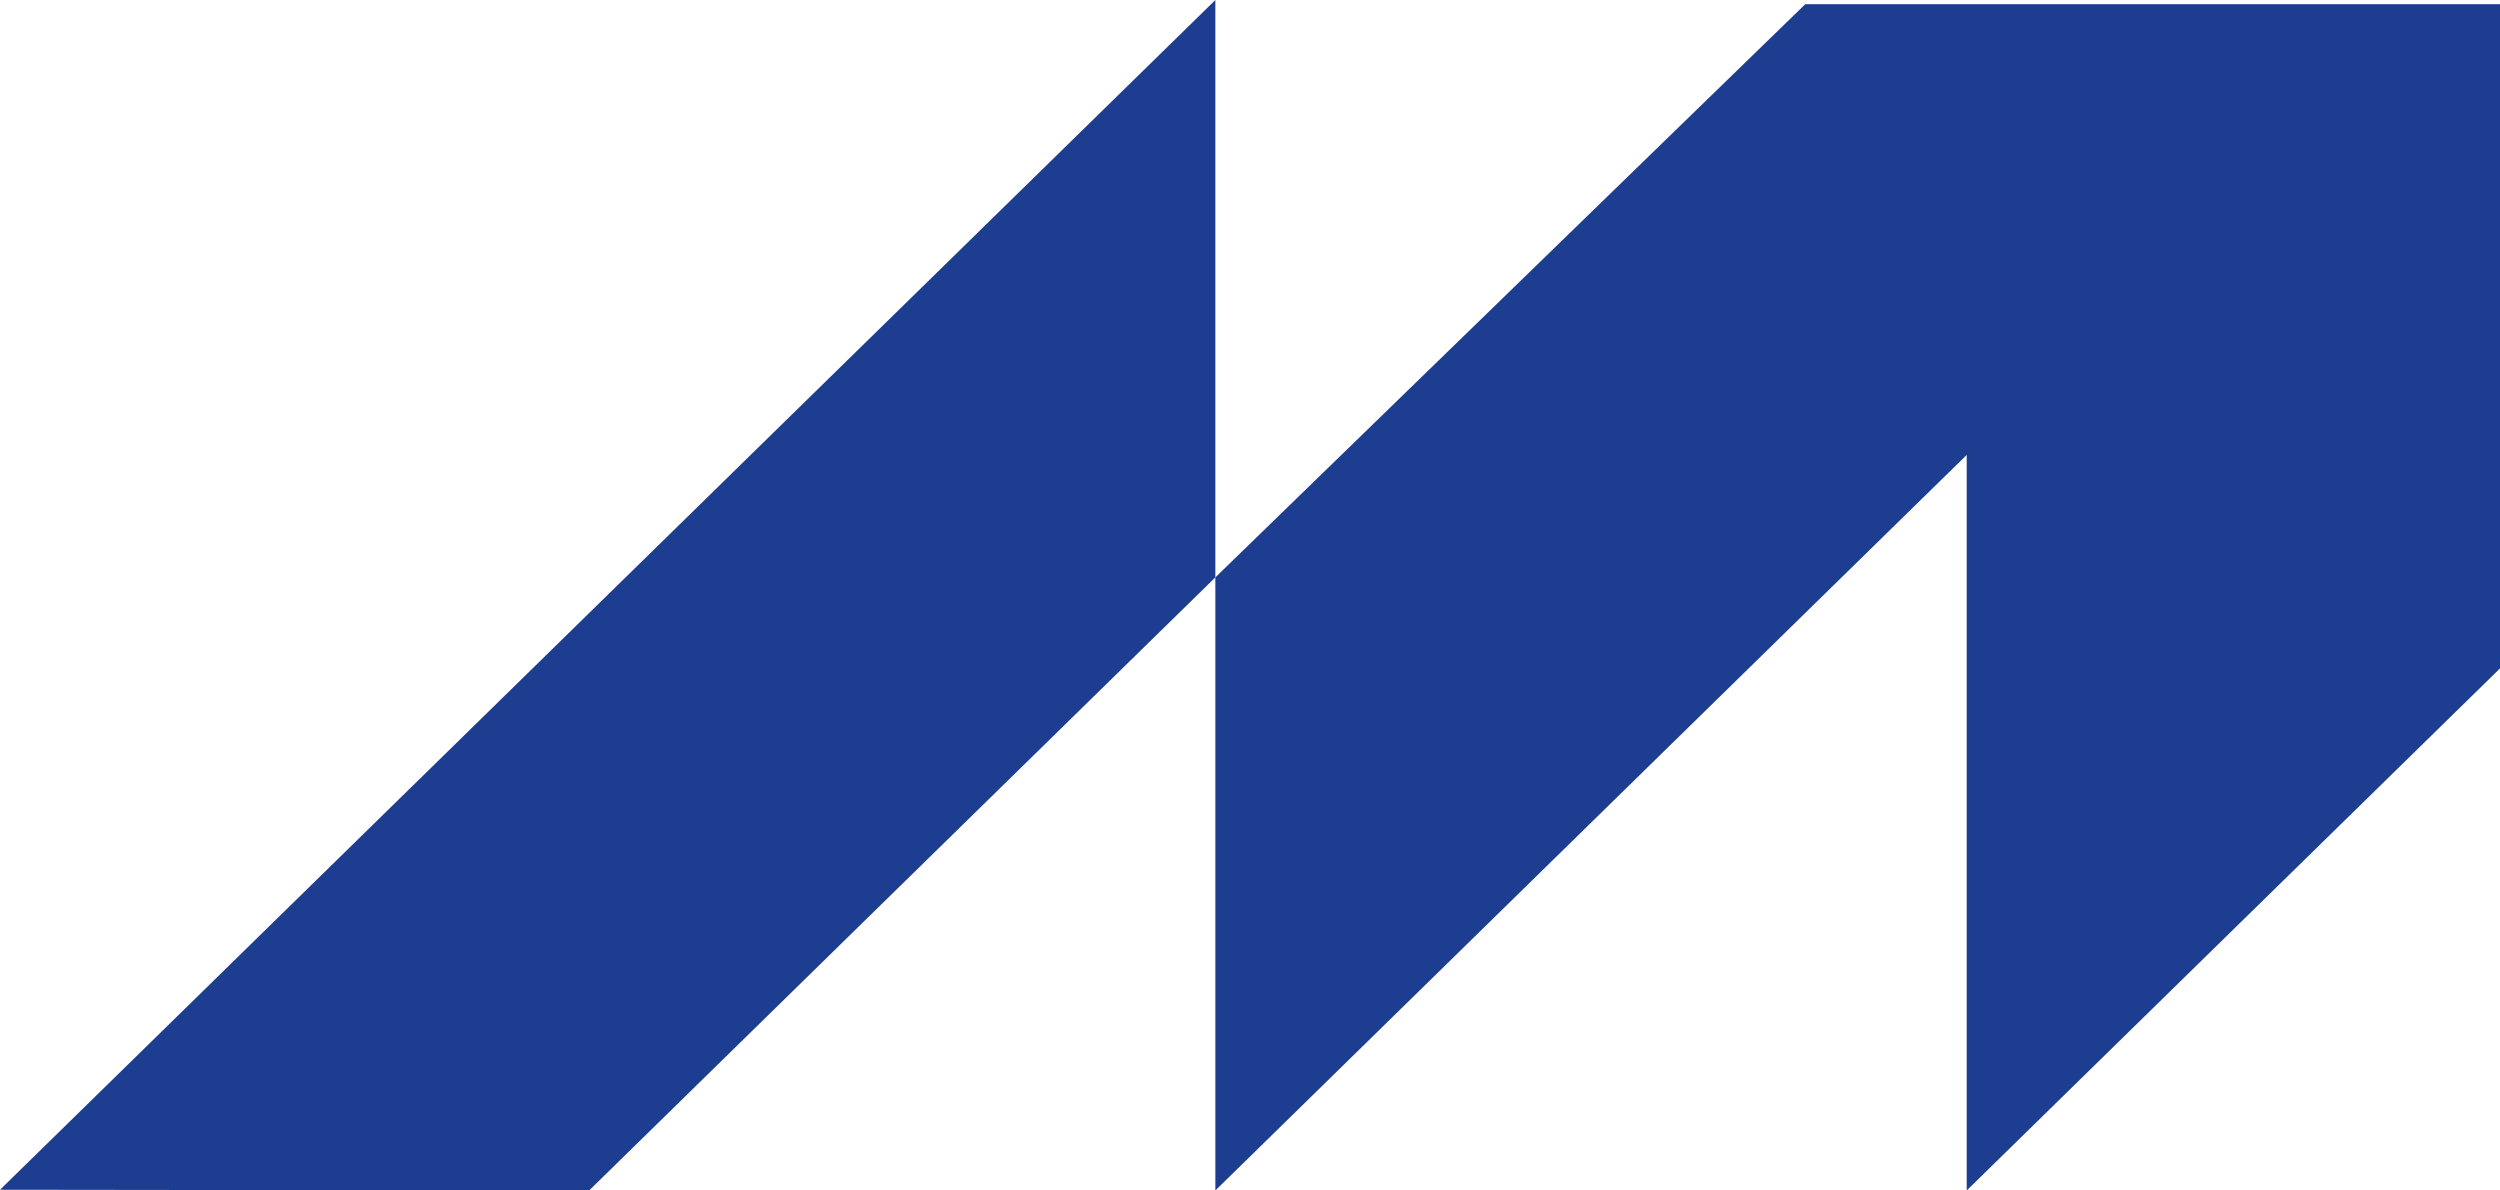 <svg width="63" height="30" viewBox="0 0 63 30" fill="none" xmlns="http://www.w3.org/2000/svg">
<g clip-path="url(#clip0_347_5198)">
<path d="M0 29.982L30.627 0V14.55L14.846 30L0 29.982Z" fill="#1D3D91"/>
<path d="M30.627 14.55V30L49.561 11.464V30L63 16.844V0.106H45.492L30.627 14.55Z" fill="#1D3D91"/>
</g>
<defs>
<clipPath id="clip0_347_5198">
<rect width="63" height="30" fill="white"/>
</clipPath>
</defs>
</svg>
